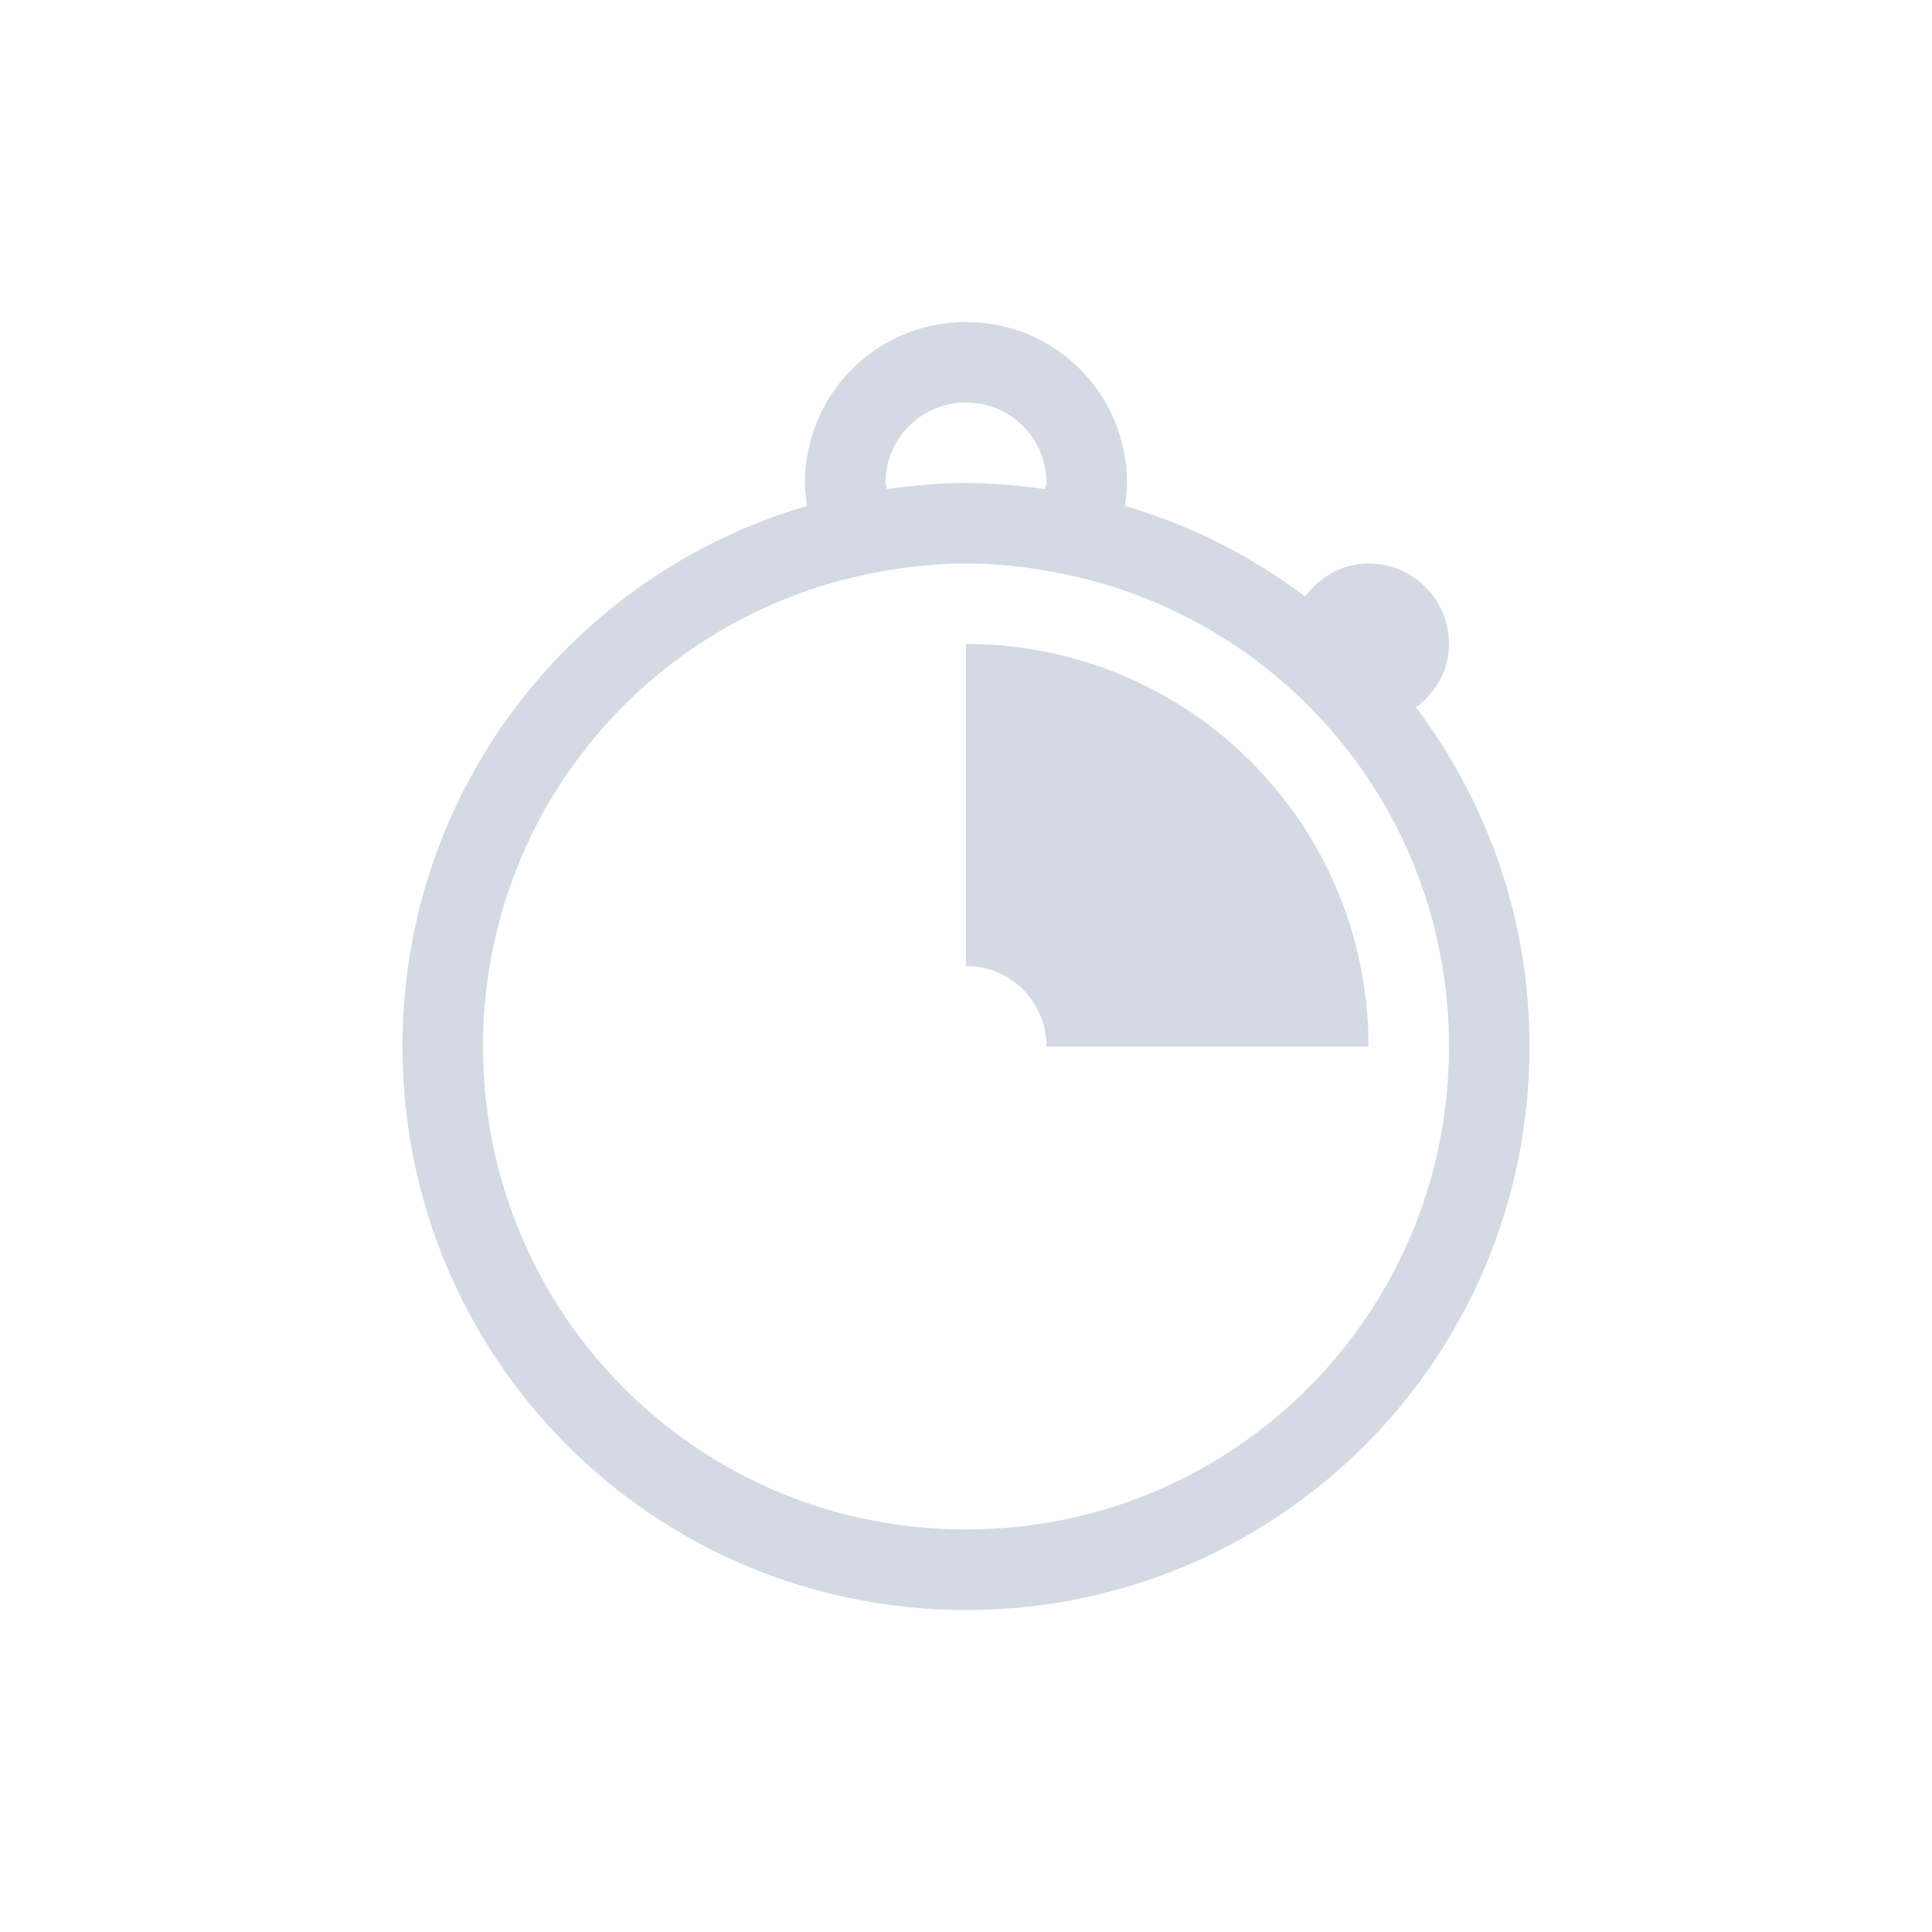 <svg xmlns="http://www.w3.org/2000/svg" viewBox="0 0 24 24">
  <defs id="defs3051">
    <style type="text/css" id="current-color-scheme">
      .ColorScheme-Text {
        color:#d3dae3;
      }
      </style>
  </defs>
 <path style="fill:currentColor;fill-opacity:1;stroke:none" 
     d="M 12 4 C 10.892 4 10 4.892 10 6 C 10 6.097 10.012 6.192 10.025 6.285 C 7.116 7.134 5 9.809 5 13 C 5 16.878 8.122 20 12 20 C 15.878 20 19 16.878 19 13 C 19 11.414 18.473 9.958 17.59 8.787 C 17.833 8.605 18 8.328 18 8 C 18 7.446 17.554 7 17 7 C 16.672 7 16.395 7.167 16.213 7.41 C 15.549 6.91 14.795 6.524 13.975 6.285 C 13.988 6.192 14 6.097 14 6 C 14 4.892 13.108 4 12 4 z M 12 5 C 12.554 5 13 5.446 13 6 C 13 6.027 12.986 6.05 12.984 6.076 C 12.662 6.031 12.335 6 12 6 C 11.665 6 11.338 6.031 11.016 6.076 C 11.014 6.05 11 6.027 11 6 C 11 5.446 11.446 5 12 5 z M 12 7 C 12.26 7 12.514 7.019 12.764 7.053 C 12.798 7.057 12.833 7.063 12.867 7.068 C 13.109 7.105 13.348 7.154 13.58 7.217 C 16.131 7.908 18 10.224 18 13 C 18 16.324 15.324 19 12 19 C 8.676 19 6 16.324 6 13 C 6 10.224 7.869 7.908 10.42 7.217 C 10.652 7.154 10.891 7.105 11.133 7.068 C 11.167 7.063 11.202 7.057 11.236 7.053 C 11.486 7.019 11.74 7 12 7 z M 12 8 L 12 12 C 12.554 12 13 12.446 13 13 L 17 13 C 17 10.23 14.77 8 12 8 z "
     class="ColorScheme-Text"
     />
</svg>
